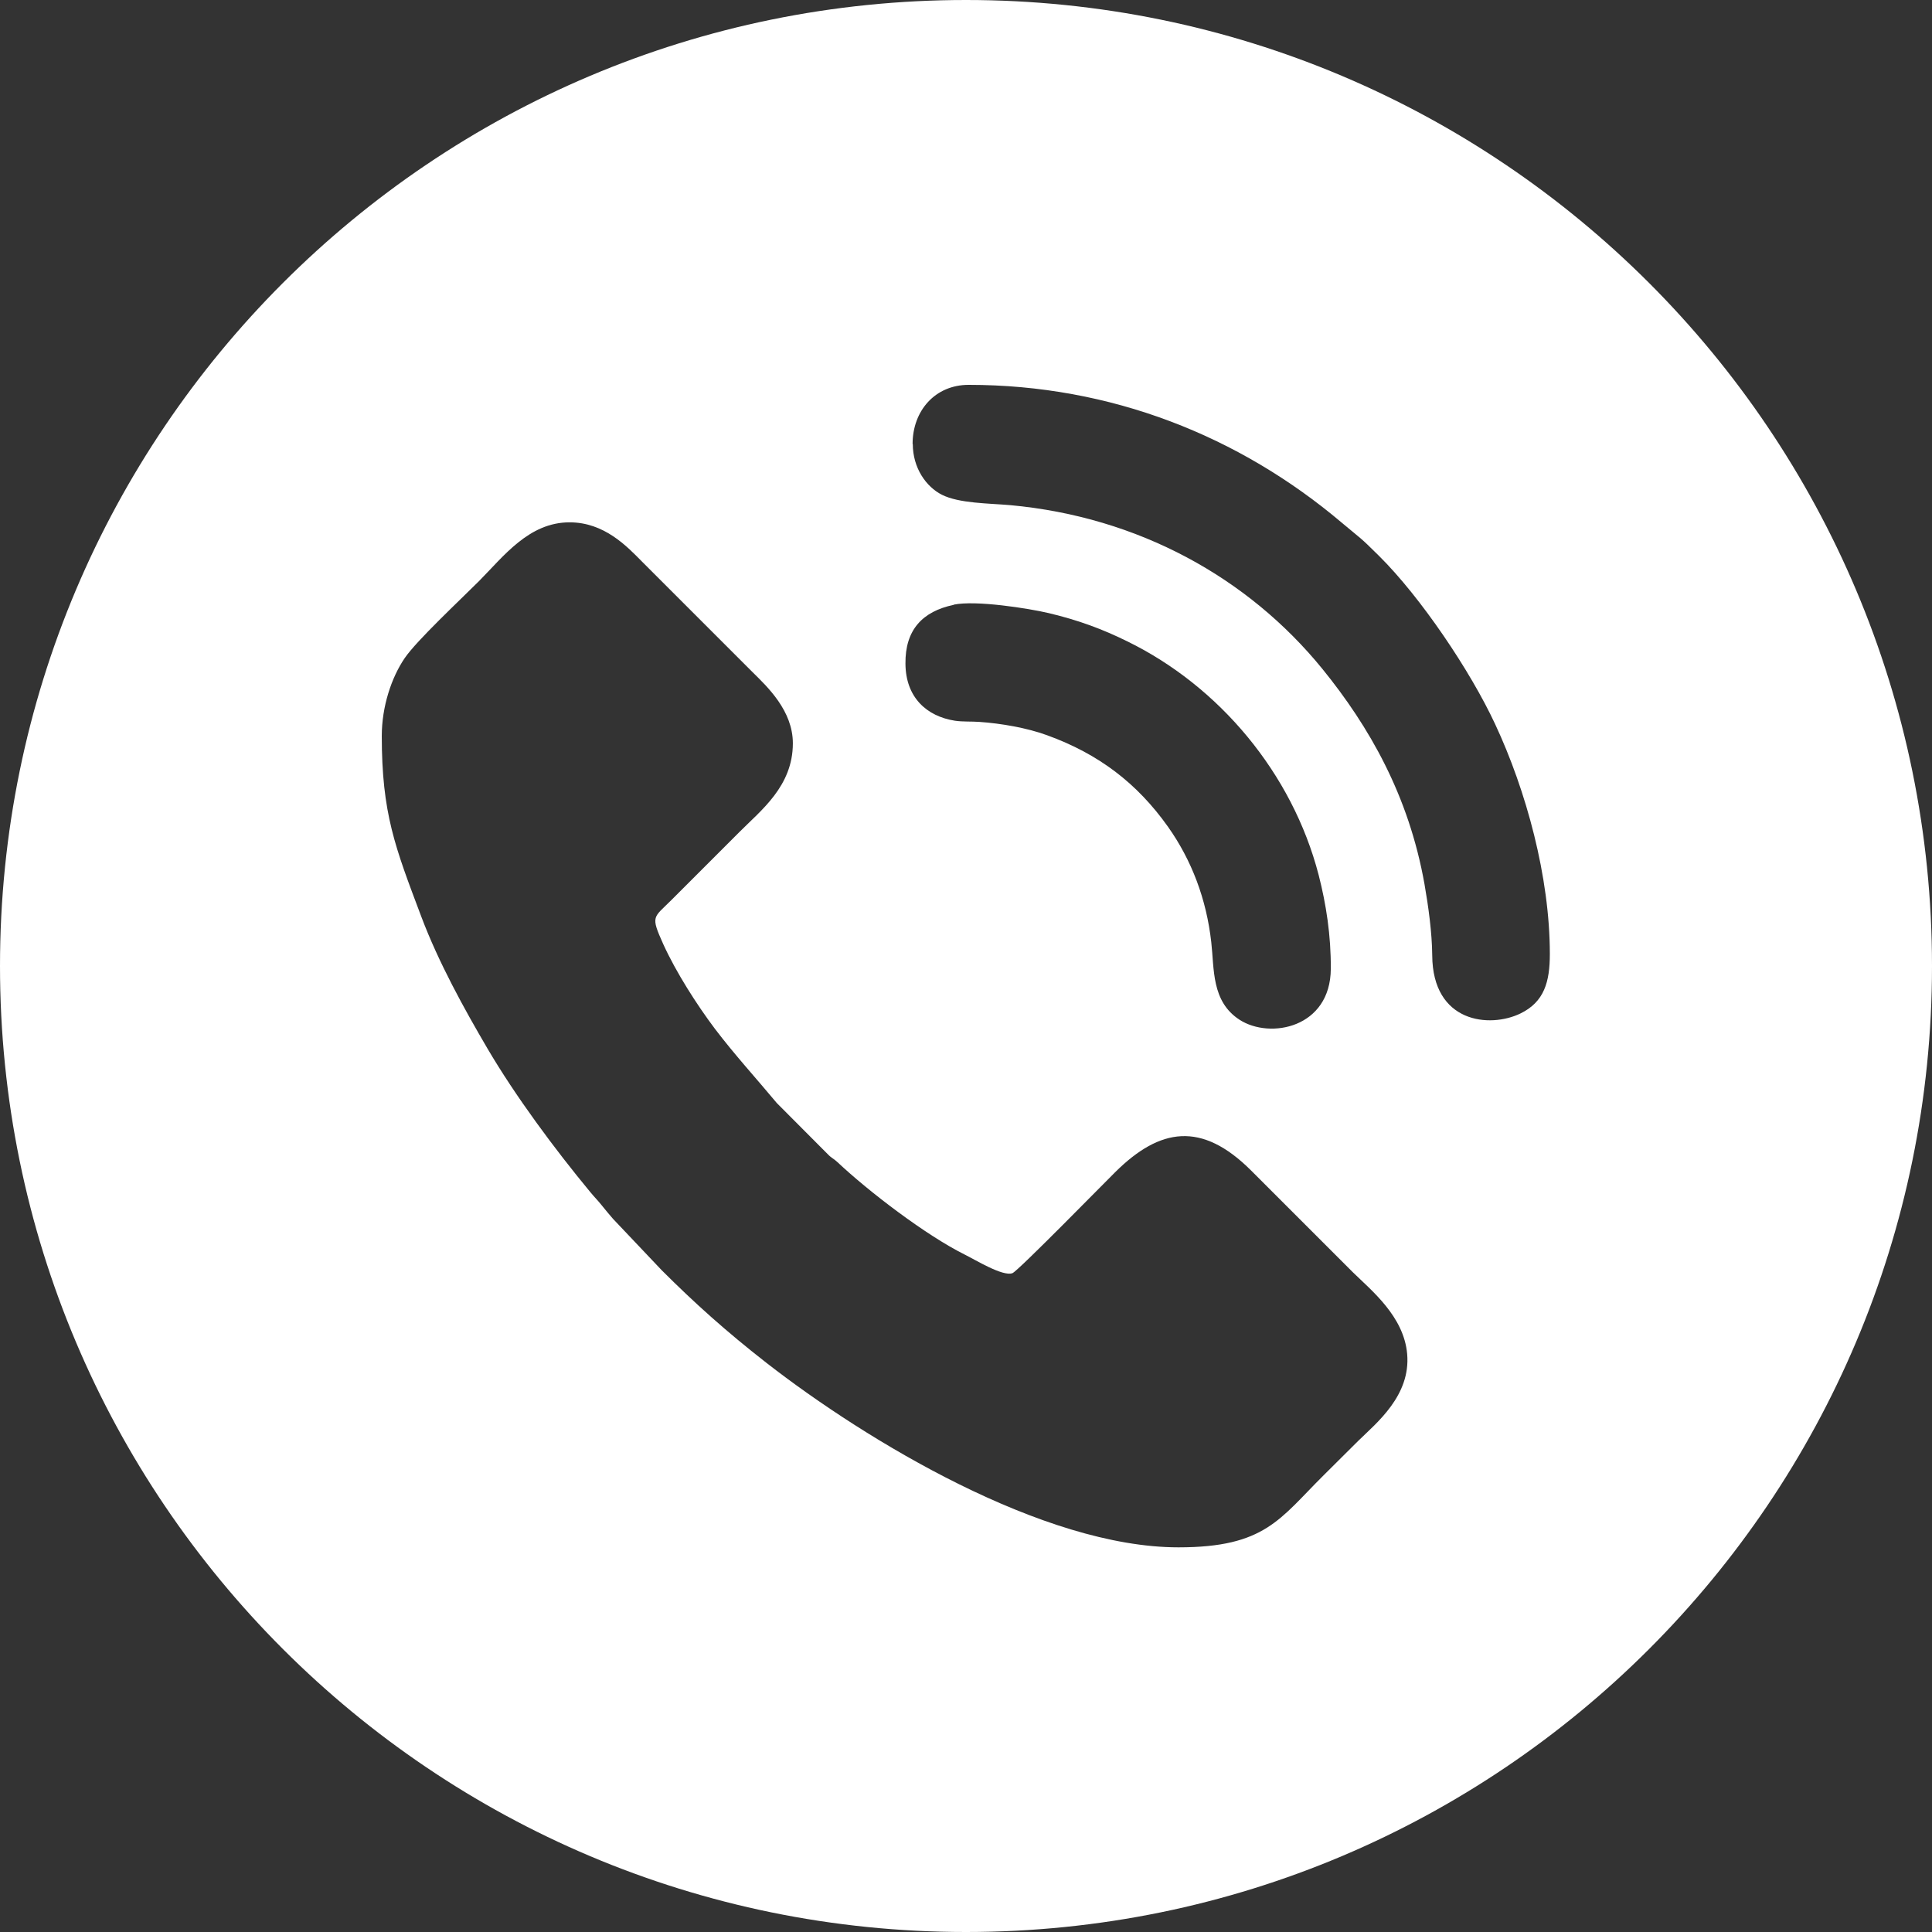 <?xml version="1.0" encoding="UTF-8"?>
<!DOCTYPE svg PUBLIC "-//W3C//DTD SVG 1.1//EN" "http://www.w3.org/Graphics/SVG/1.1/DTD/svg11.dtd">
<!-- Creator: CorelDRAW -->
<svg xmlns="http://www.w3.org/2000/svg" xml:space="preserve" width="21.675mm" height="21.675mm" version="1.1" style="shape-rendering:geometricPrecision; text-rendering:geometricPrecision; image-rendering:optimizeQuality; fill-rule:evenodd; clip-rule:evenodd"
viewBox="0 0 100.2 100.2"
 xmlns:xlink="http://www.w3.org/1999/xlink"
 xmlns:xodm="http://www.corel.com/coreldraw/odm/2003">
 <rect x="0" y="0" width="100.2" height="100.2" fill="#333333" stroke="none"/>
 <defs>
  <style type="text/css">
   <![CDATA[
    .fil0 {fill:white}
   ]]>
  </style>
 </defs>
 <g id="Слой_x0020_1">
  <path class="fil0" d="M50.1 0c27.67,0 50.1,22.43 50.1,50.1 0,27.67 -22.43,50.1 -50.1,50.1 -27.67,0 -50.1,-22.43 -50.1,-50.1 0,-27.67 22.43,-50.1 50.1,-50.1zm-30.3 38.15c0,4.05 0.69,5.78 2.05,9.39 0.9,2.39 2.23,4.79 3.42,6.82 1.46,2.49 3.51,5.25 5.34,7.46 0.23,0.28 0.38,0.42 0.58,0.67 0.24,0.3 0.37,0.45 0.6,0.72l2.53 2.67c1.7,1.7 3.35,3.18 5.44,4.81 5.18,4.03 14.34,9.56 21.36,9.56 4.5,0 5.25,-1.48 7.54,-3.75 0.62,-0.61 1.17,-1.17 1.79,-1.78 0.94,-0.92 2.72,-2.34 2.53,-4.5 -0.17,-1.95 -1.85,-3.29 -2.82,-4.24l-5.28 -5.28c-2.56,-2.55 -4.72,-2.21 -7.04,0.09 -0.47,0.46 -5.04,5.13 -5.33,5.24 -0.5,0.19 -1.94,-0.7 -2.47,-0.96 -2.01,-1 -4.96,-3.25 -6.61,-4.8 -0.2,-0.19 -0.29,-0.19 -0.51,-0.42l-2.63 -2.64c-1.05,-1.26 -2.2,-2.52 -3.21,-3.85 -0.94,-1.25 -2.01,-2.92 -2.68,-4.39 -0.67,-1.49 -0.52,-1.35 0.41,-2.28l3.53 -3.53c1.12,-1.13 2.78,-2.38 2.78,-4.61 0,-1.69 -1.32,-2.93 -2.08,-3.68 -0.97,-0.98 -1.9,-1.89 -2.87,-2.87 -0.97,-0.98 -1.9,-1.89 -2.87,-2.87 -0.79,-0.8 -1.96,-2.04 -3.76,-2.04 -2.11,0 -3.42,1.76 -4.7,3.05 -1.01,1.01 -3.22,3.07 -3.85,3.99 -0.69,1.01 -1.19,2.52 -1.19,4.04zm27.54 -15.13c0,1.26 0.7,2.23 1.51,2.64 0.9,0.45 2.41,0.44 3.56,0.54 6.61,0.61 12.31,3.74 16.18,8.5 2.41,2.97 4.47,6.54 5.29,11.16 0.2,1.14 0.39,2.51 0.4,3.69 0.02,3.5 2.98,3.79 4.58,3.01 1.23,-0.6 1.52,-1.64 1.52,-3.08 0,-4 -1.23,-8.49 -2.84,-11.93 -1.28,-2.75 -3.85,-6.57 -6.02,-8.72 -1.04,-1.03 -0.86,-0.82 -1.93,-1.72 -5.32,-4.5 -11.98,-7.15 -19.35,-7.15 -1.74,0 -2.91,1.34 -2.91,3.07zm2.12 8.35c-1.62,0.34 -2.52,1.3 -2.5,3.05 0.01,1.74 1.09,2.73 2.57,2.96 0.41,0.06 0.85,0.03 1.26,0.06 1.14,0.08 2.47,0.31 3.51,0.69 2.68,0.97 4.67,2.49 6.27,4.74 1.24,1.75 2,3.77 2.25,5.99 0.16,1.39 -0,3.08 1.47,4.03 1.58,1.02 4.71,0.42 4.73,-2.64 0.01,-1.74 -0.24,-3.35 -0.63,-4.87 -1.37,-5.28 -5.16,-9.79 -9.93,-12.12 -1.28,-0.63 -2.51,-1.09 -4.06,-1.46 -1.06,-0.25 -3.79,-0.68 -4.94,-0.44z"/>
 </g>
</svg>
